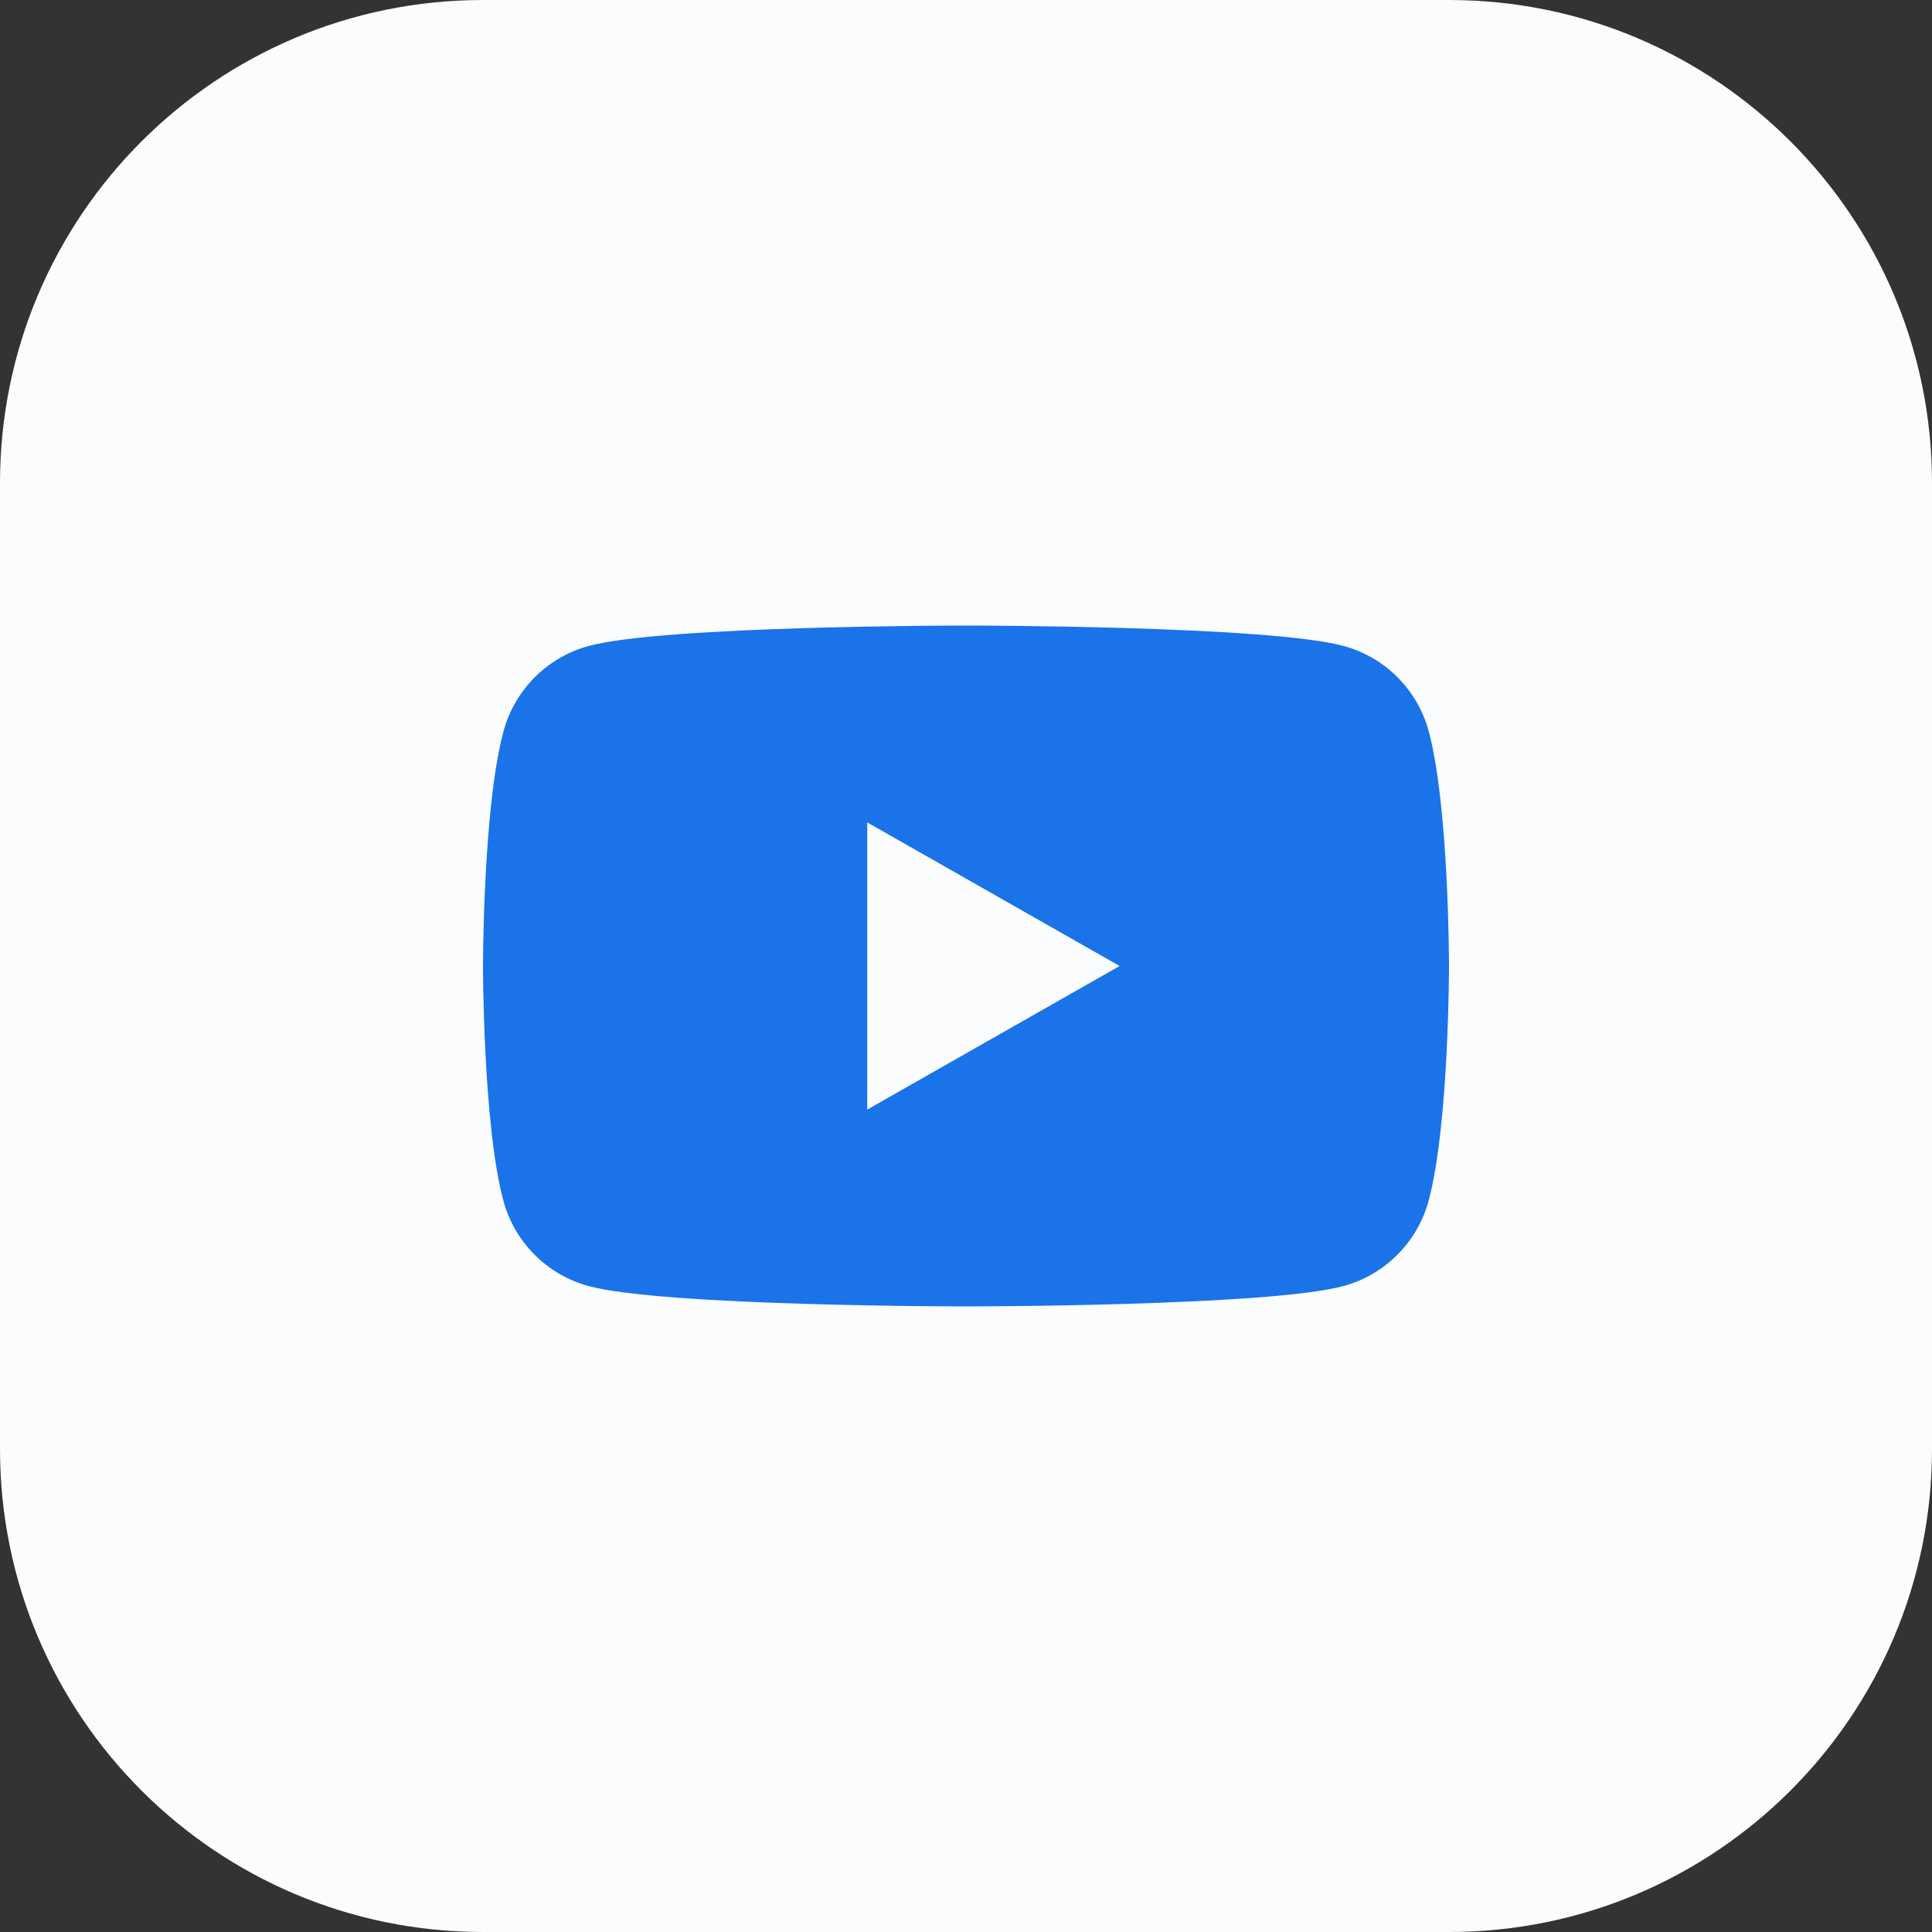 <svg width="50" height="50" viewBox="0 0 50 50" fill="none" xmlns="http://www.w3.org/2000/svg">
<rect x="0" y="0" width="50" height="50" fill="#333333" stroke="none"/>
<g clip-path="url(#clip0_309_121)">
<path d="M0 12.5C0 5.596 5.596 0 12.5 0H37.5C44.404 0 50 5.596 50 12.5V37.5C50 44.404 44.404 50 37.5 50H12.5C5.596 50 0 44.404 0 37.5V12.5Z" fill="#FAFCFE"/>
<path d="M36.98 18.942C36.694 17.858 35.847 17.007 34.77 16.717C32.82 16.189 25.004 16.189 25.004 16.189C25.004 16.189 17.184 16.189 15.237 16.717C14.16 17.007 13.313 17.858 13.027 18.942C12.5 20.903 12.5 25 12.5 25C12.5 25 12.5 29.096 13.023 31.058C13.309 32.142 14.157 32.993 15.233 33.283C17.184 33.81 25 33.81 25 33.81C25 33.81 32.82 33.81 34.767 33.283C35.843 32.993 36.691 32.142 36.977 31.058C37.5 29.096 37.5 25 37.5 25C37.5 25 37.5 20.903 36.98 18.942ZM22.444 28.716V21.284L28.976 25L22.444 28.716Z" fill="#1A73E8"/>
</g>
<defs>
<clipPath id="clip0_309_121">
<rect width="50" height="50" fill="white"/>
</clipPath>
</defs>
</svg>
